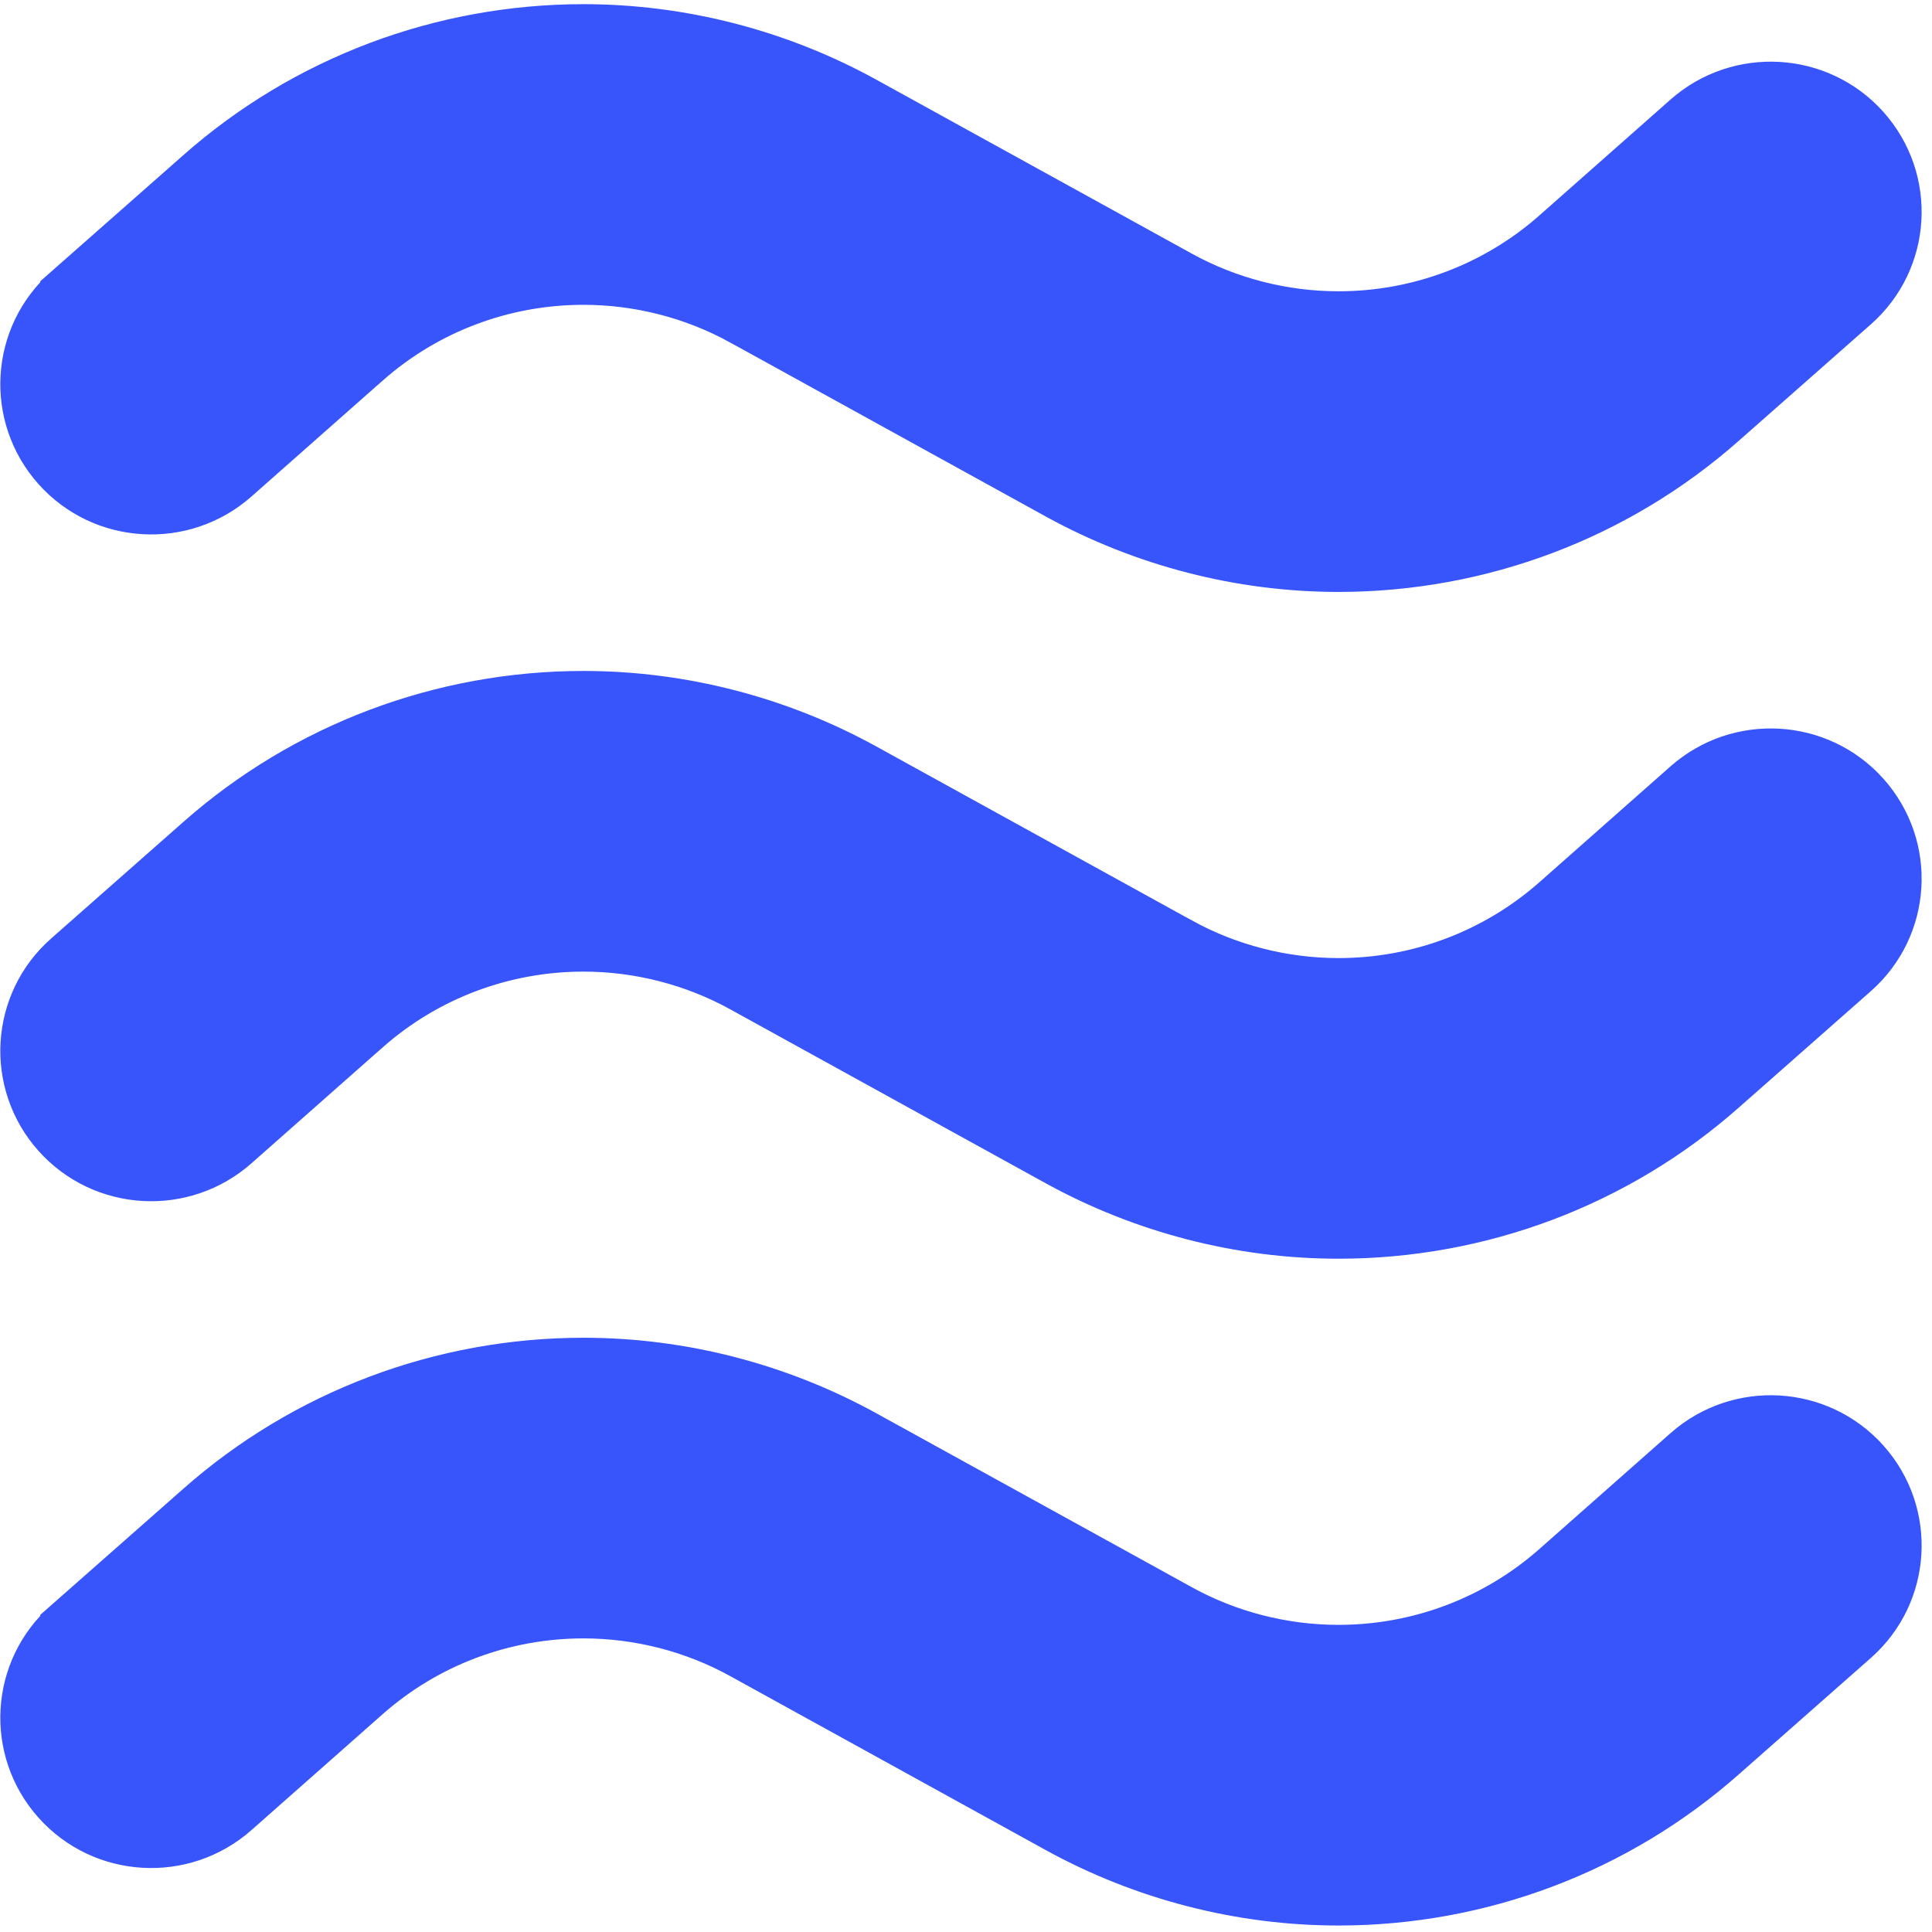 <?xml version="1.0" encoding="UTF-8"?> <svg xmlns="http://www.w3.org/2000/svg" width="181" height="181" viewBox="0 0 181 181" fill="none"><path d="M158.504 136.5L158.5 136.504L146.173 147.395C140.436 152.451 133.067 155.226 125.393 155.226C120.098 155.226 114.825 153.874 110.204 151.323L110.203 151.322L80.638 135.022L80.636 135.021C72.718 130.664 63.74 128.328 54.665 128.328C41.556 128.328 28.924 133.084 19.131 141.749C19.13 141.749 19.13 141.75 19.129 141.751L6.777 152.639C6.777 152.64 6.777 152.64 6.777 152.64C6.777 152.64 6.776 152.64 6.776 152.641C2.164 156.703 1.758 163.721 5.846 168.295C9.931 172.866 16.965 173.262 21.555 169.22L21.559 169.216L33.886 158.325C33.886 158.325 33.887 158.325 33.887 158.324C39.623 153.269 46.992 150.494 54.665 150.494C59.961 150.494 65.234 151.846 69.854 154.397L69.856 154.398L99.42 170.698L99.423 170.7C107.34 175.056 116.319 177.392 125.393 177.392C138.504 177.392 151.136 172.636 160.93 163.97L173.281 153.081C173.282 153.08 173.282 153.08 173.282 153.08C177.895 149.017 178.3 141.999 174.213 137.425C170.128 132.854 163.094 132.459 158.504 136.5Z" fill="#3755FA" stroke="#3755FA" stroke-width="6"></path><path d="M158.504 74.032L158.5 74.035L146.173 84.927C140.436 89.982 133.067 92.758 125.393 92.758C120.098 92.758 114.825 91.405 110.204 88.854L110.203 88.854L80.638 72.553L80.636 72.552C72.718 68.195 63.74 65.859 54.665 65.859C41.556 65.859 28.924 70.615 19.131 79.28C19.13 79.281 19.13 79.281 19.129 79.282L6.777 90.171C6.777 90.171 6.777 90.171 6.777 90.171C6.777 90.171 6.776 90.172 6.776 90.172C2.164 94.234 1.758 101.253 5.846 105.826C9.931 110.397 16.965 110.793 21.555 106.751L21.559 106.748L33.886 95.856C33.886 95.856 33.887 95.856 33.887 95.856C39.623 90.8 46.992 88.025 54.665 88.025C59.961 88.025 65.234 89.378 69.854 91.928L69.856 91.929L99.42 108.23L99.423 108.231C107.34 112.587 116.319 114.923 125.393 114.923C138.504 114.923 151.136 110.167 160.93 101.501L173.281 90.612C173.282 90.612 173.282 90.611 173.282 90.611C177.895 86.549 178.3 79.53 174.213 74.957C170.128 70.385 163.094 69.99 158.504 74.032Z" fill="#3755FA" stroke="#3755FA" stroke-width="6"></path><path d="M158.504 11.563L158.5 11.566L146.173 22.458C140.436 27.513 133.067 30.289 125.393 30.289C120.098 30.289 114.825 28.936 110.204 26.386L110.203 26.385L80.638 10.085L80.636 10.083C72.718 5.727 63.74 3.391 54.665 3.391C41.556 3.391 28.924 8.146 19.131 16.811C19.13 16.812 19.13 16.812 19.129 16.813L6.777 27.702C6.777 27.702 6.777 27.702 6.777 27.703C6.777 27.703 6.776 27.703 6.776 27.703C2.164 31.766 1.758 38.784 5.846 43.357C9.931 47.929 16.965 48.324 21.555 44.282L21.559 44.279L33.886 33.388C33.886 33.387 33.887 33.387 33.887 33.387C39.623 28.332 46.992 25.556 54.665 25.556C59.961 25.556 65.234 26.909 69.854 29.46L69.856 29.46L99.42 45.761L99.423 45.762C107.34 50.119 116.319 52.455 125.393 52.455C138.504 52.455 151.136 47.699 160.93 39.032L173.281 28.143C173.282 28.143 173.282 28.143 173.282 28.142C177.895 24.08 178.3 17.061 174.213 12.488C170.128 7.917 163.094 7.521 158.504 11.563Z" fill="#3755FA" stroke="#3755FA" stroke-width="6"></path></svg> 